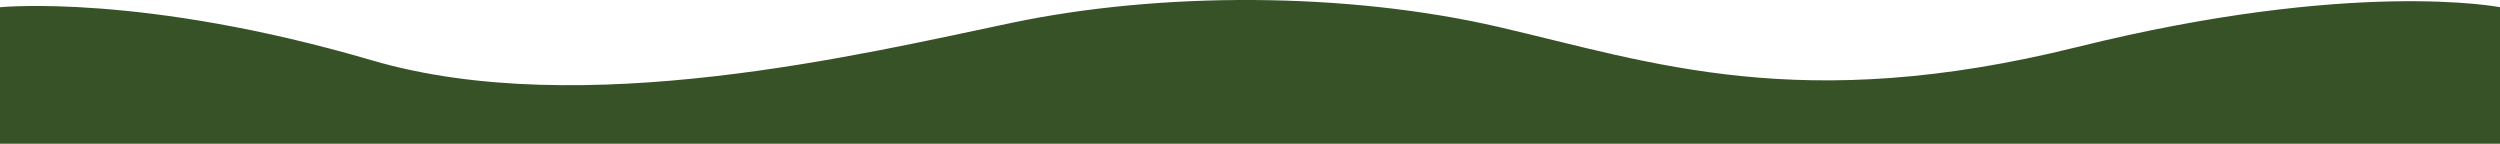 <?xml version="1.0" encoding="UTF-8"?> <svg xmlns="http://www.w3.org/2000/svg" id="Layer_2" viewBox="0 0 2000 115"><g id="Layer_1-2"><path d="M0,5.78S113.54-5.64,297.63,48.29c167.82,49.17,393.5-5.31,512.19-30.12,118.69-24.8,267.49-24.8,389.73,3.54,122.23,28.34,240.69,70.86,462.12,15.94,221.43-54.92,338.33-31.89,338.33-31.89v109.22H0V5.78Z" style="fill:#375227;"></path></g></svg> 
